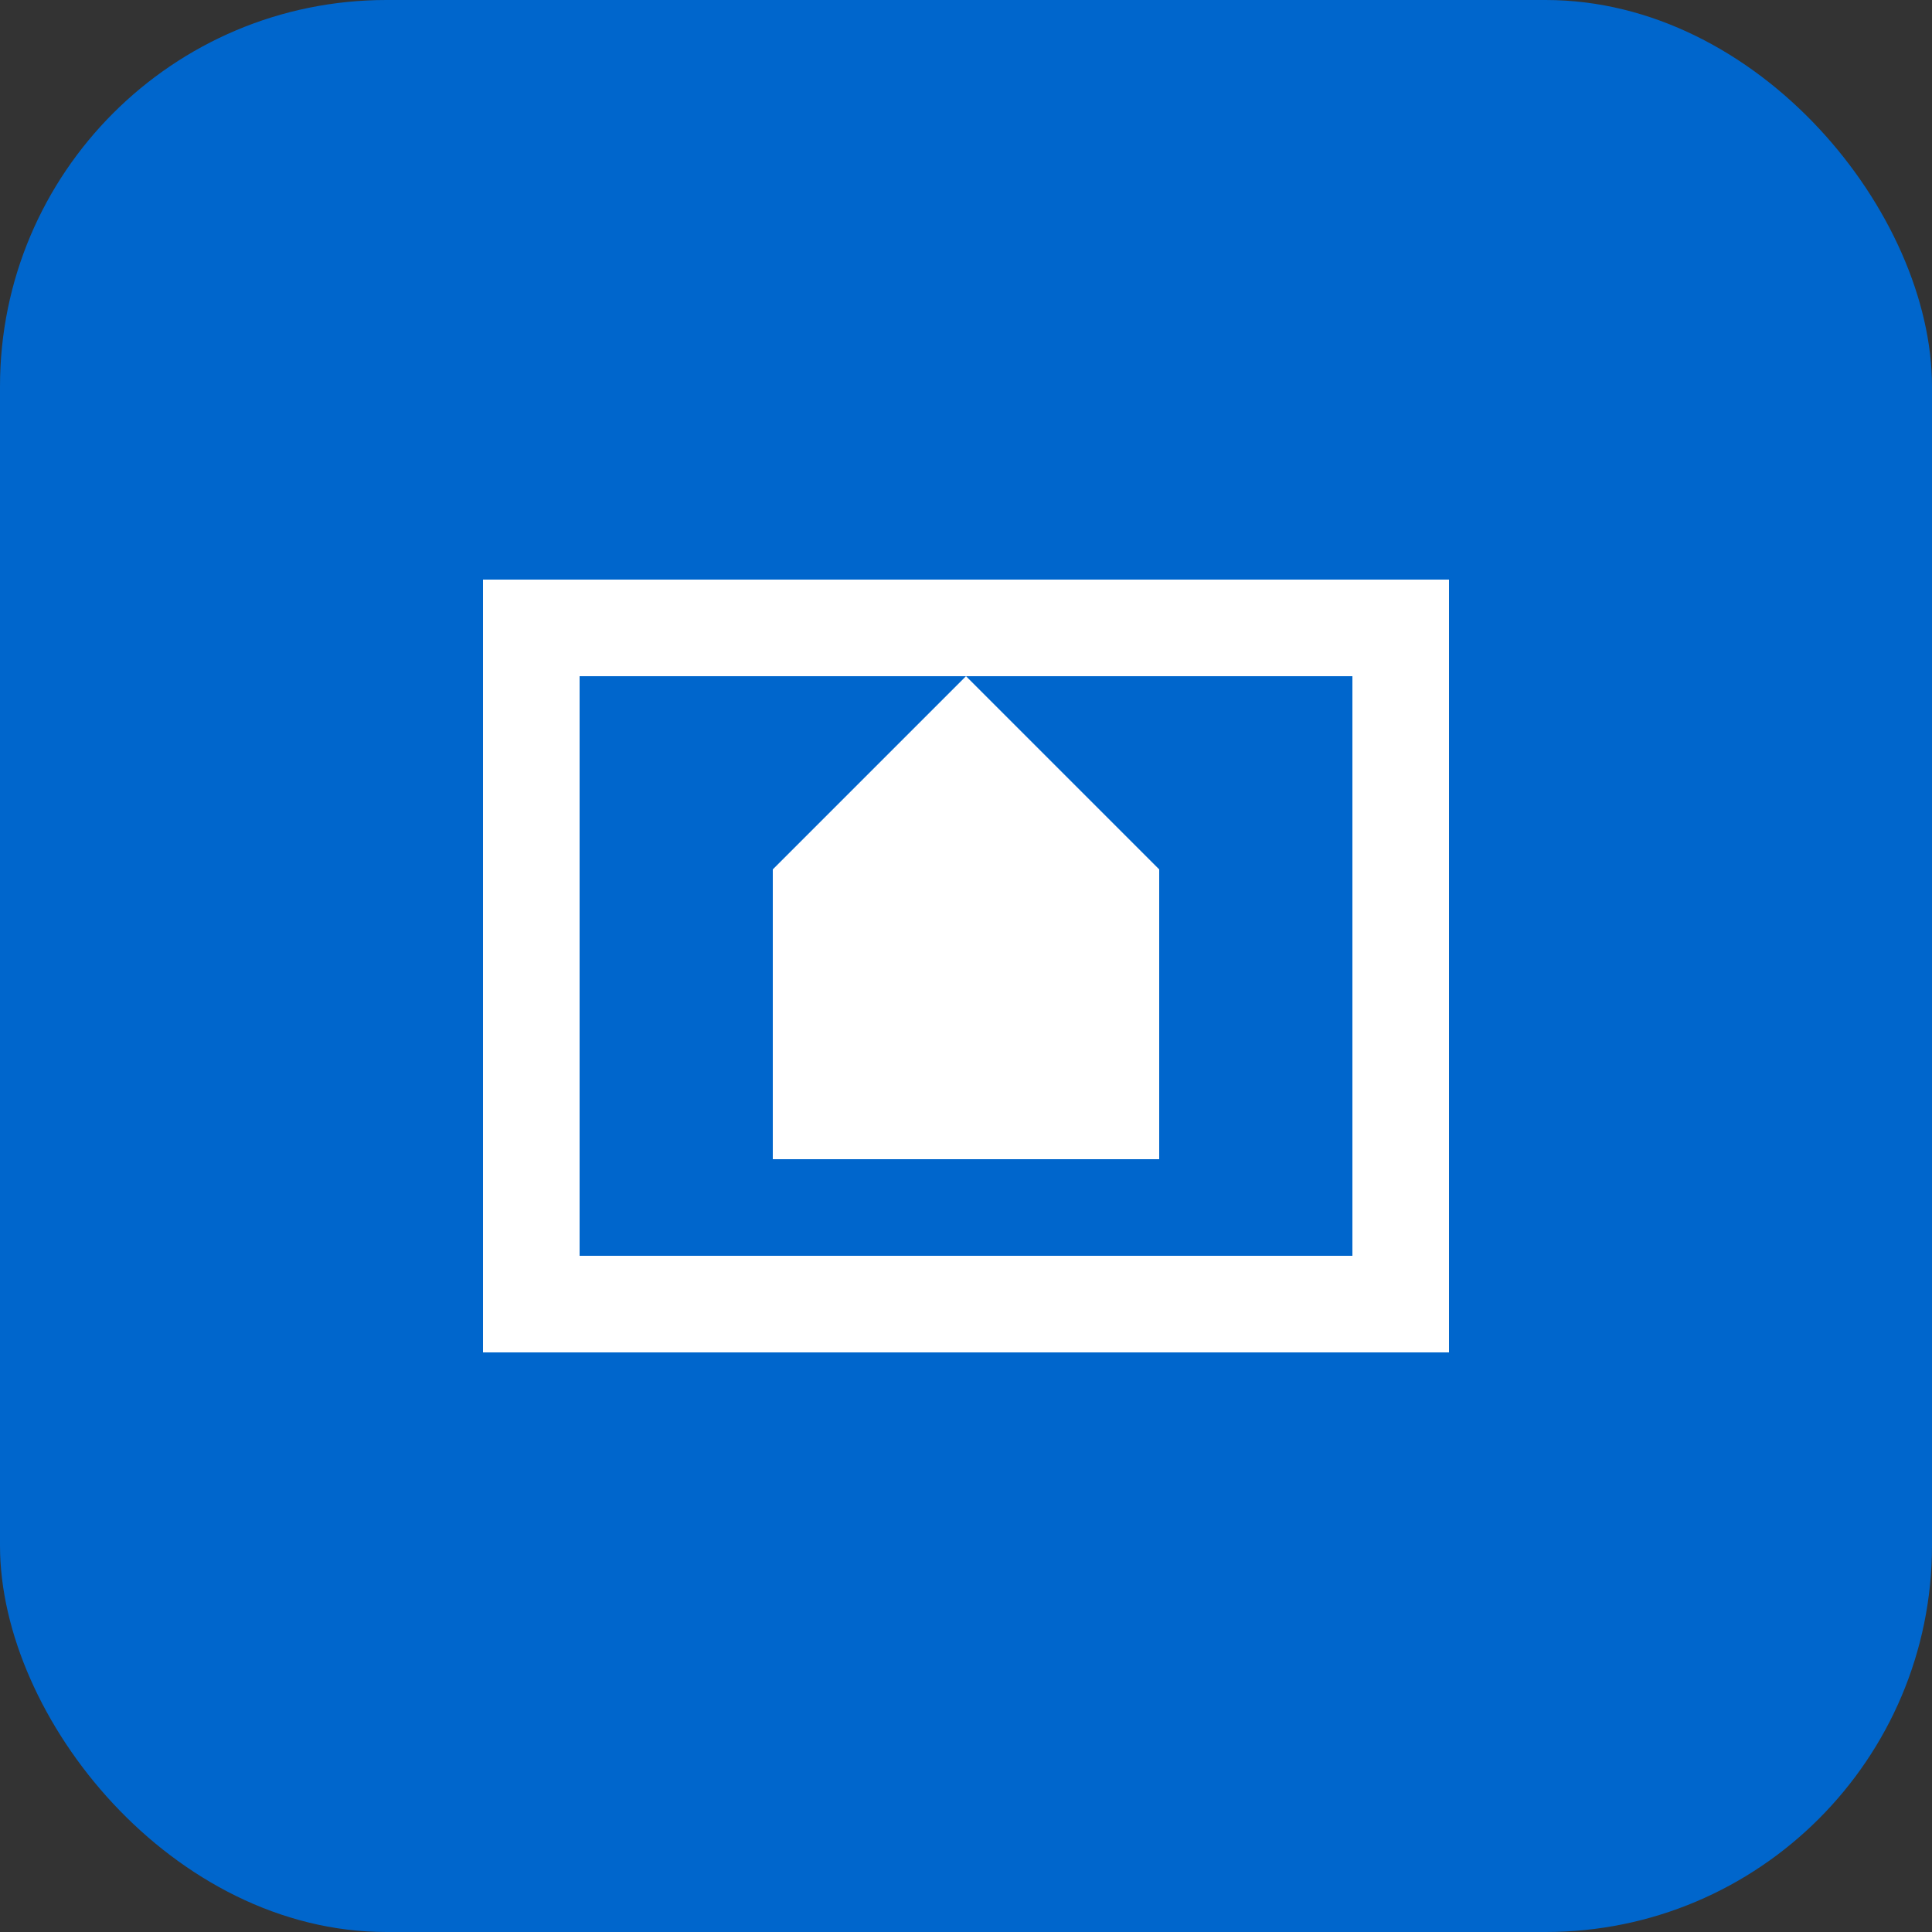 <svg xmlns="http://www.w3.org/2000/svg" width="40" height="40" viewBox="0 0 40 40" fill="none">
  <rect x="0" y="0" width="40" height="40" fill="#333333" stroke="none"/>
  <rect width="40" height="40" rx="8" fill="#0066CC"/>
  <path d="M10 12V28H30V12H10ZM28 26H12V14H28V26Z" fill="white"/>
  <path d="M16 18H24V24H16V18Z" fill="white"/>
  <path d="M20 14L24 18H16L20 14Z" fill="white"/>
</svg>
